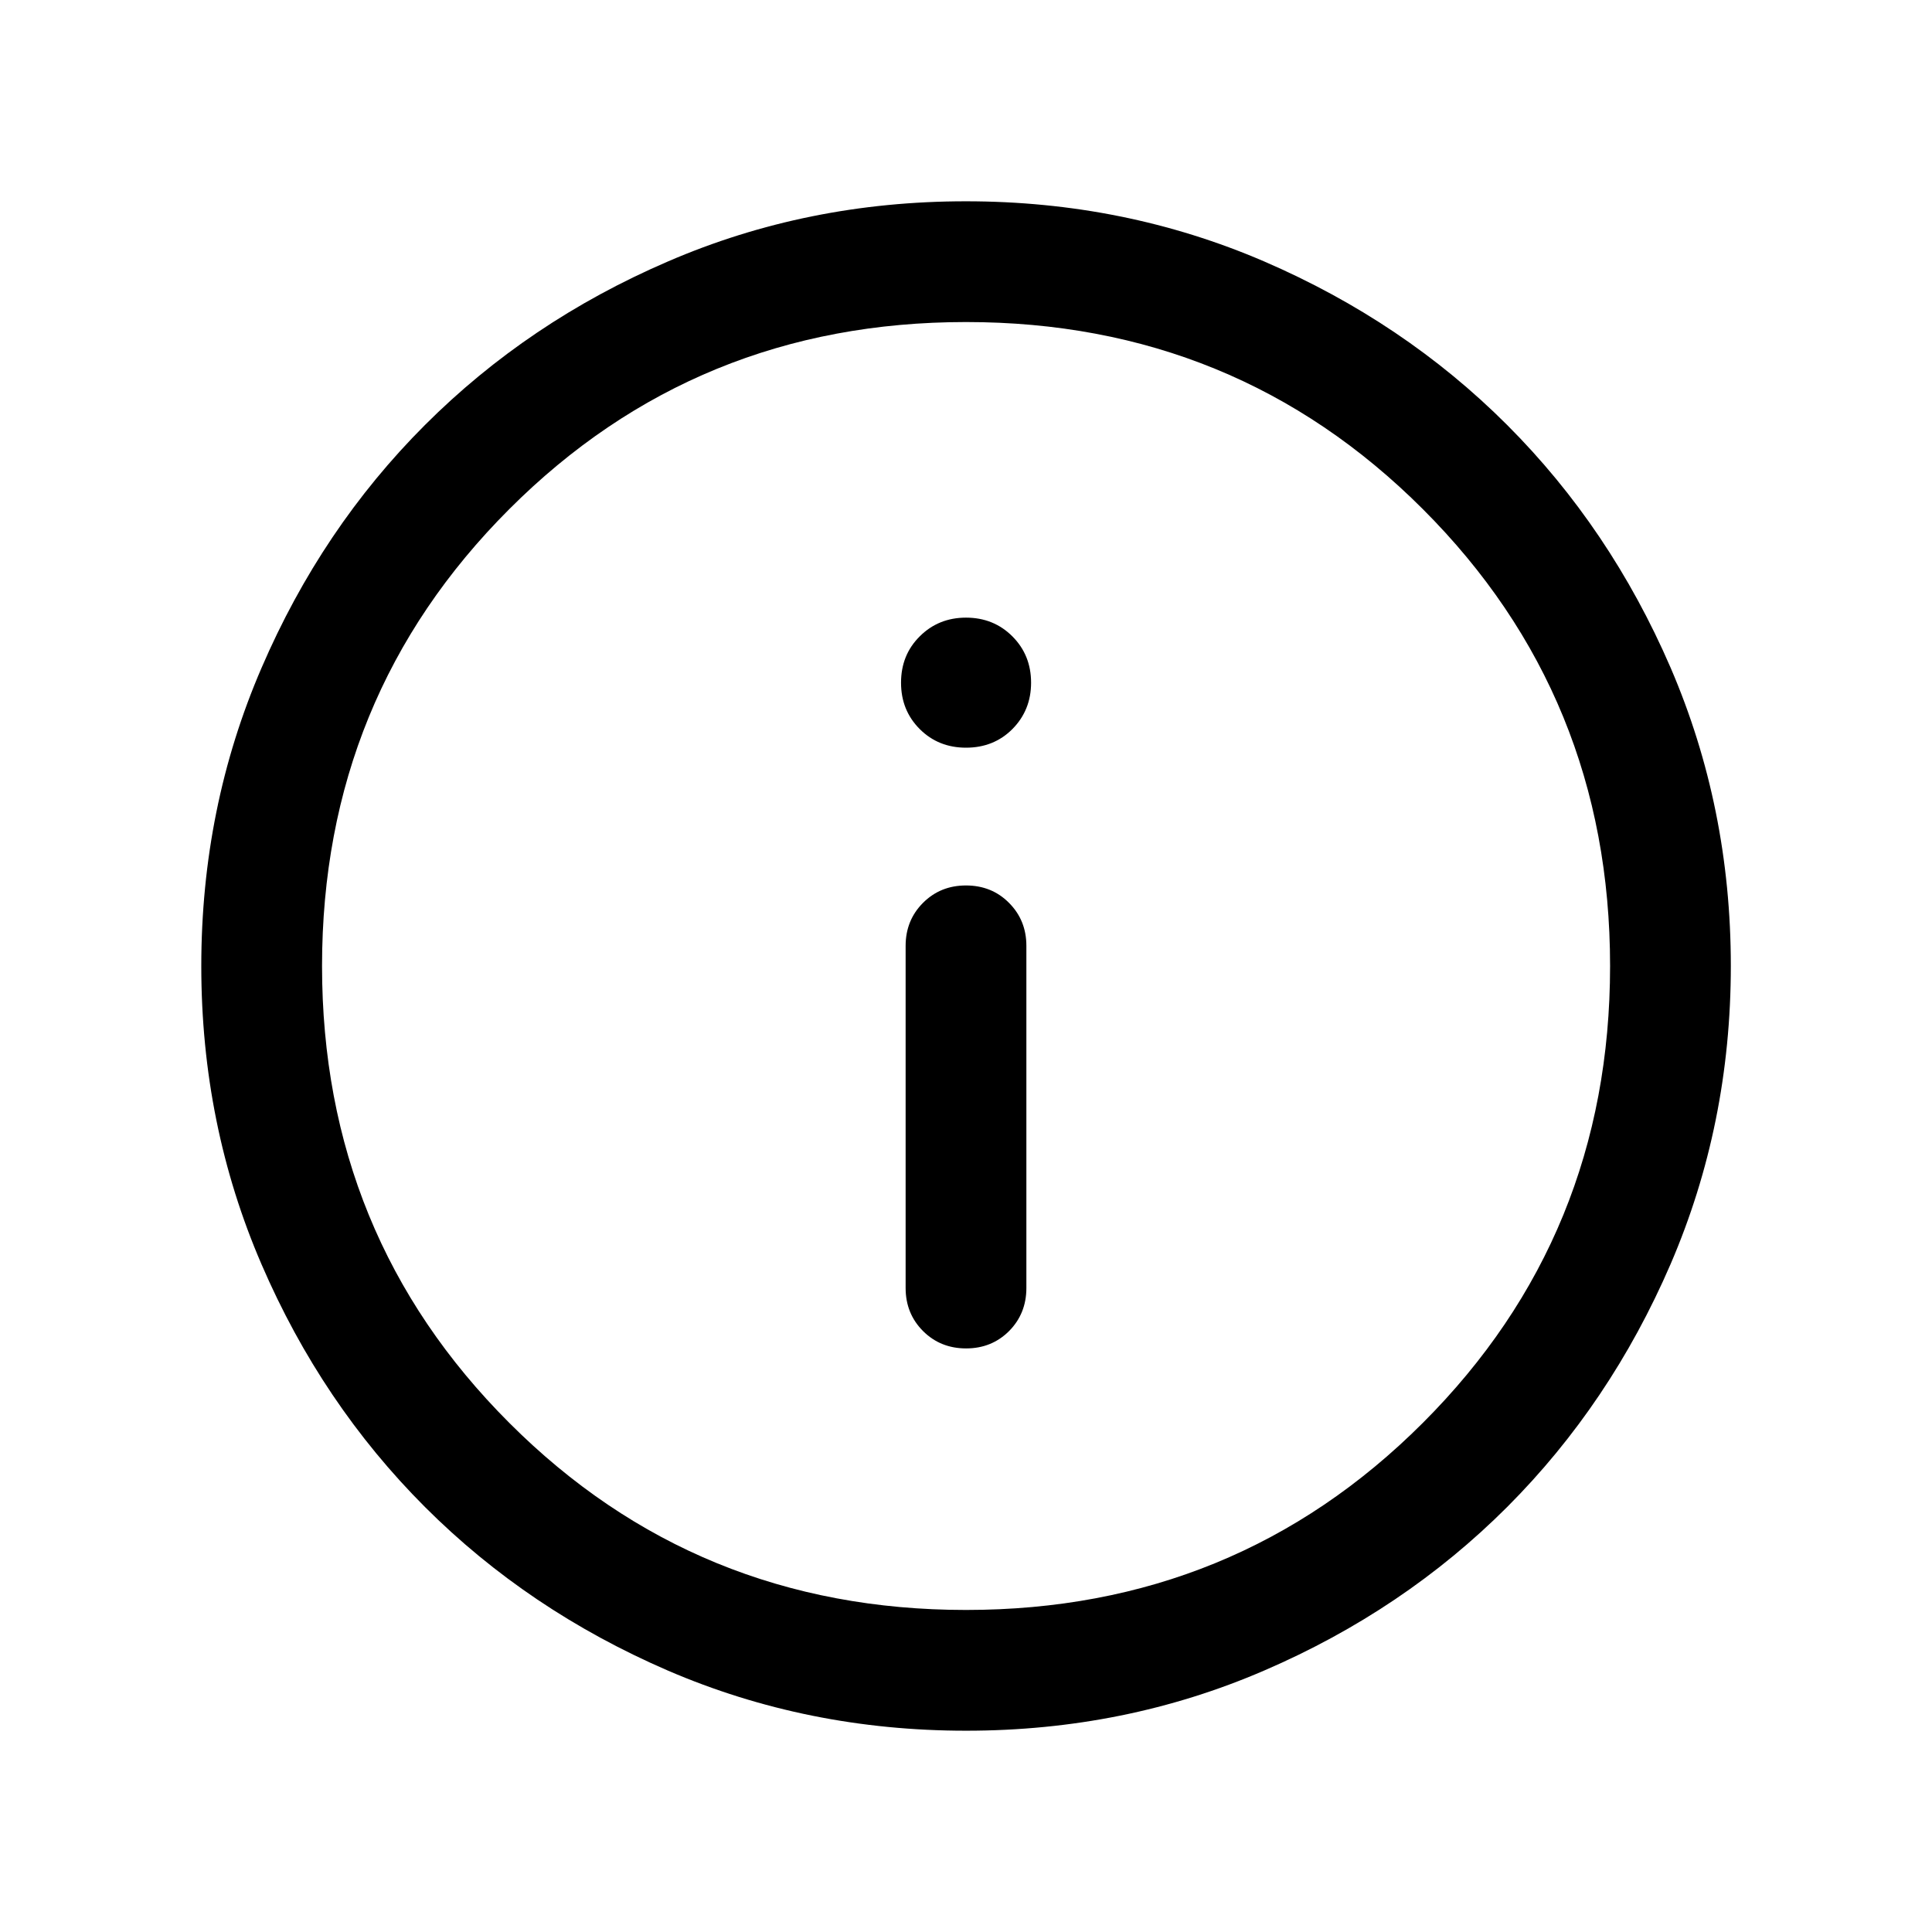 <svg xmlns="http://www.w3.org/2000/svg" width="16" height="16" viewBox="0 0 16 16" fill="none"><g id="info_FILL0_wght300_GRAD0_opsz24 (1) 3"><path id="Vector" d="M8.001 11.167C8.142 11.167 8.261 11.119 8.357 11.023C8.452 10.927 8.5 10.808 8.5 10.667V7.833C8.5 7.692 8.452 7.573 8.356 7.477C8.261 7.381 8.142 7.333 8 7.333C7.858 7.333 7.74 7.381 7.644 7.477C7.548 7.573 7.5 7.692 7.5 7.833V10.667C7.5 10.808 7.548 10.927 7.644 11.023C7.74 11.119 7.859 11.167 8.001 11.167ZM8 6.192C8.153 6.192 8.281 6.141 8.384 6.038C8.487 5.934 8.539 5.806 8.539 5.654C8.539 5.501 8.487 5.373 8.384 5.27C8.281 5.167 8.153 5.115 8 5.115C7.848 5.115 7.72 5.167 7.617 5.27C7.513 5.373 7.462 5.501 7.462 5.654C7.462 5.806 7.513 5.934 7.617 6.038C7.72 6.141 7.848 6.192 8 6.192ZM8.001 14.333C7.125 14.333 6.302 14.167 5.531 13.835C4.761 13.502 4.09 13.051 3.52 12.481C2.95 11.911 2.498 11.241 2.166 10.471C1.833 9.7 1.667 8.877 1.667 8.001C1.667 7.125 1.833 6.302 2.166 5.531C2.498 4.76 2.949 4.09 3.519 3.52C4.089 2.95 4.759 2.498 5.53 2.166C6.3 1.833 7.123 1.667 7.999 1.667C8.875 1.667 9.698 1.833 10.469 2.165C11.24 2.498 11.911 2.949 12.481 3.519C13.051 4.089 13.502 4.759 13.835 5.529C14.167 6.3 14.334 7.123 14.334 7.999C14.334 8.875 14.167 9.698 13.835 10.469C13.502 11.24 13.051 11.91 12.482 12.48C11.912 13.05 11.241 13.502 10.471 13.834C9.701 14.167 8.877 14.333 8.001 14.333ZM8 13.333C9.489 13.333 10.75 12.817 11.784 11.783C12.817 10.75 13.334 9.489 13.334 8C13.334 6.511 12.817 5.25 11.784 4.217C10.75 3.183 9.489 2.667 8 2.667C6.511 2.667 5.25 3.183 4.217 4.217C3.184 5.25 2.667 6.511 2.667 8C2.667 9.489 3.184 10.75 4.217 11.783C5.25 12.817 6.511 13.333 8 13.333Z" fill="black"></path></g></svg>